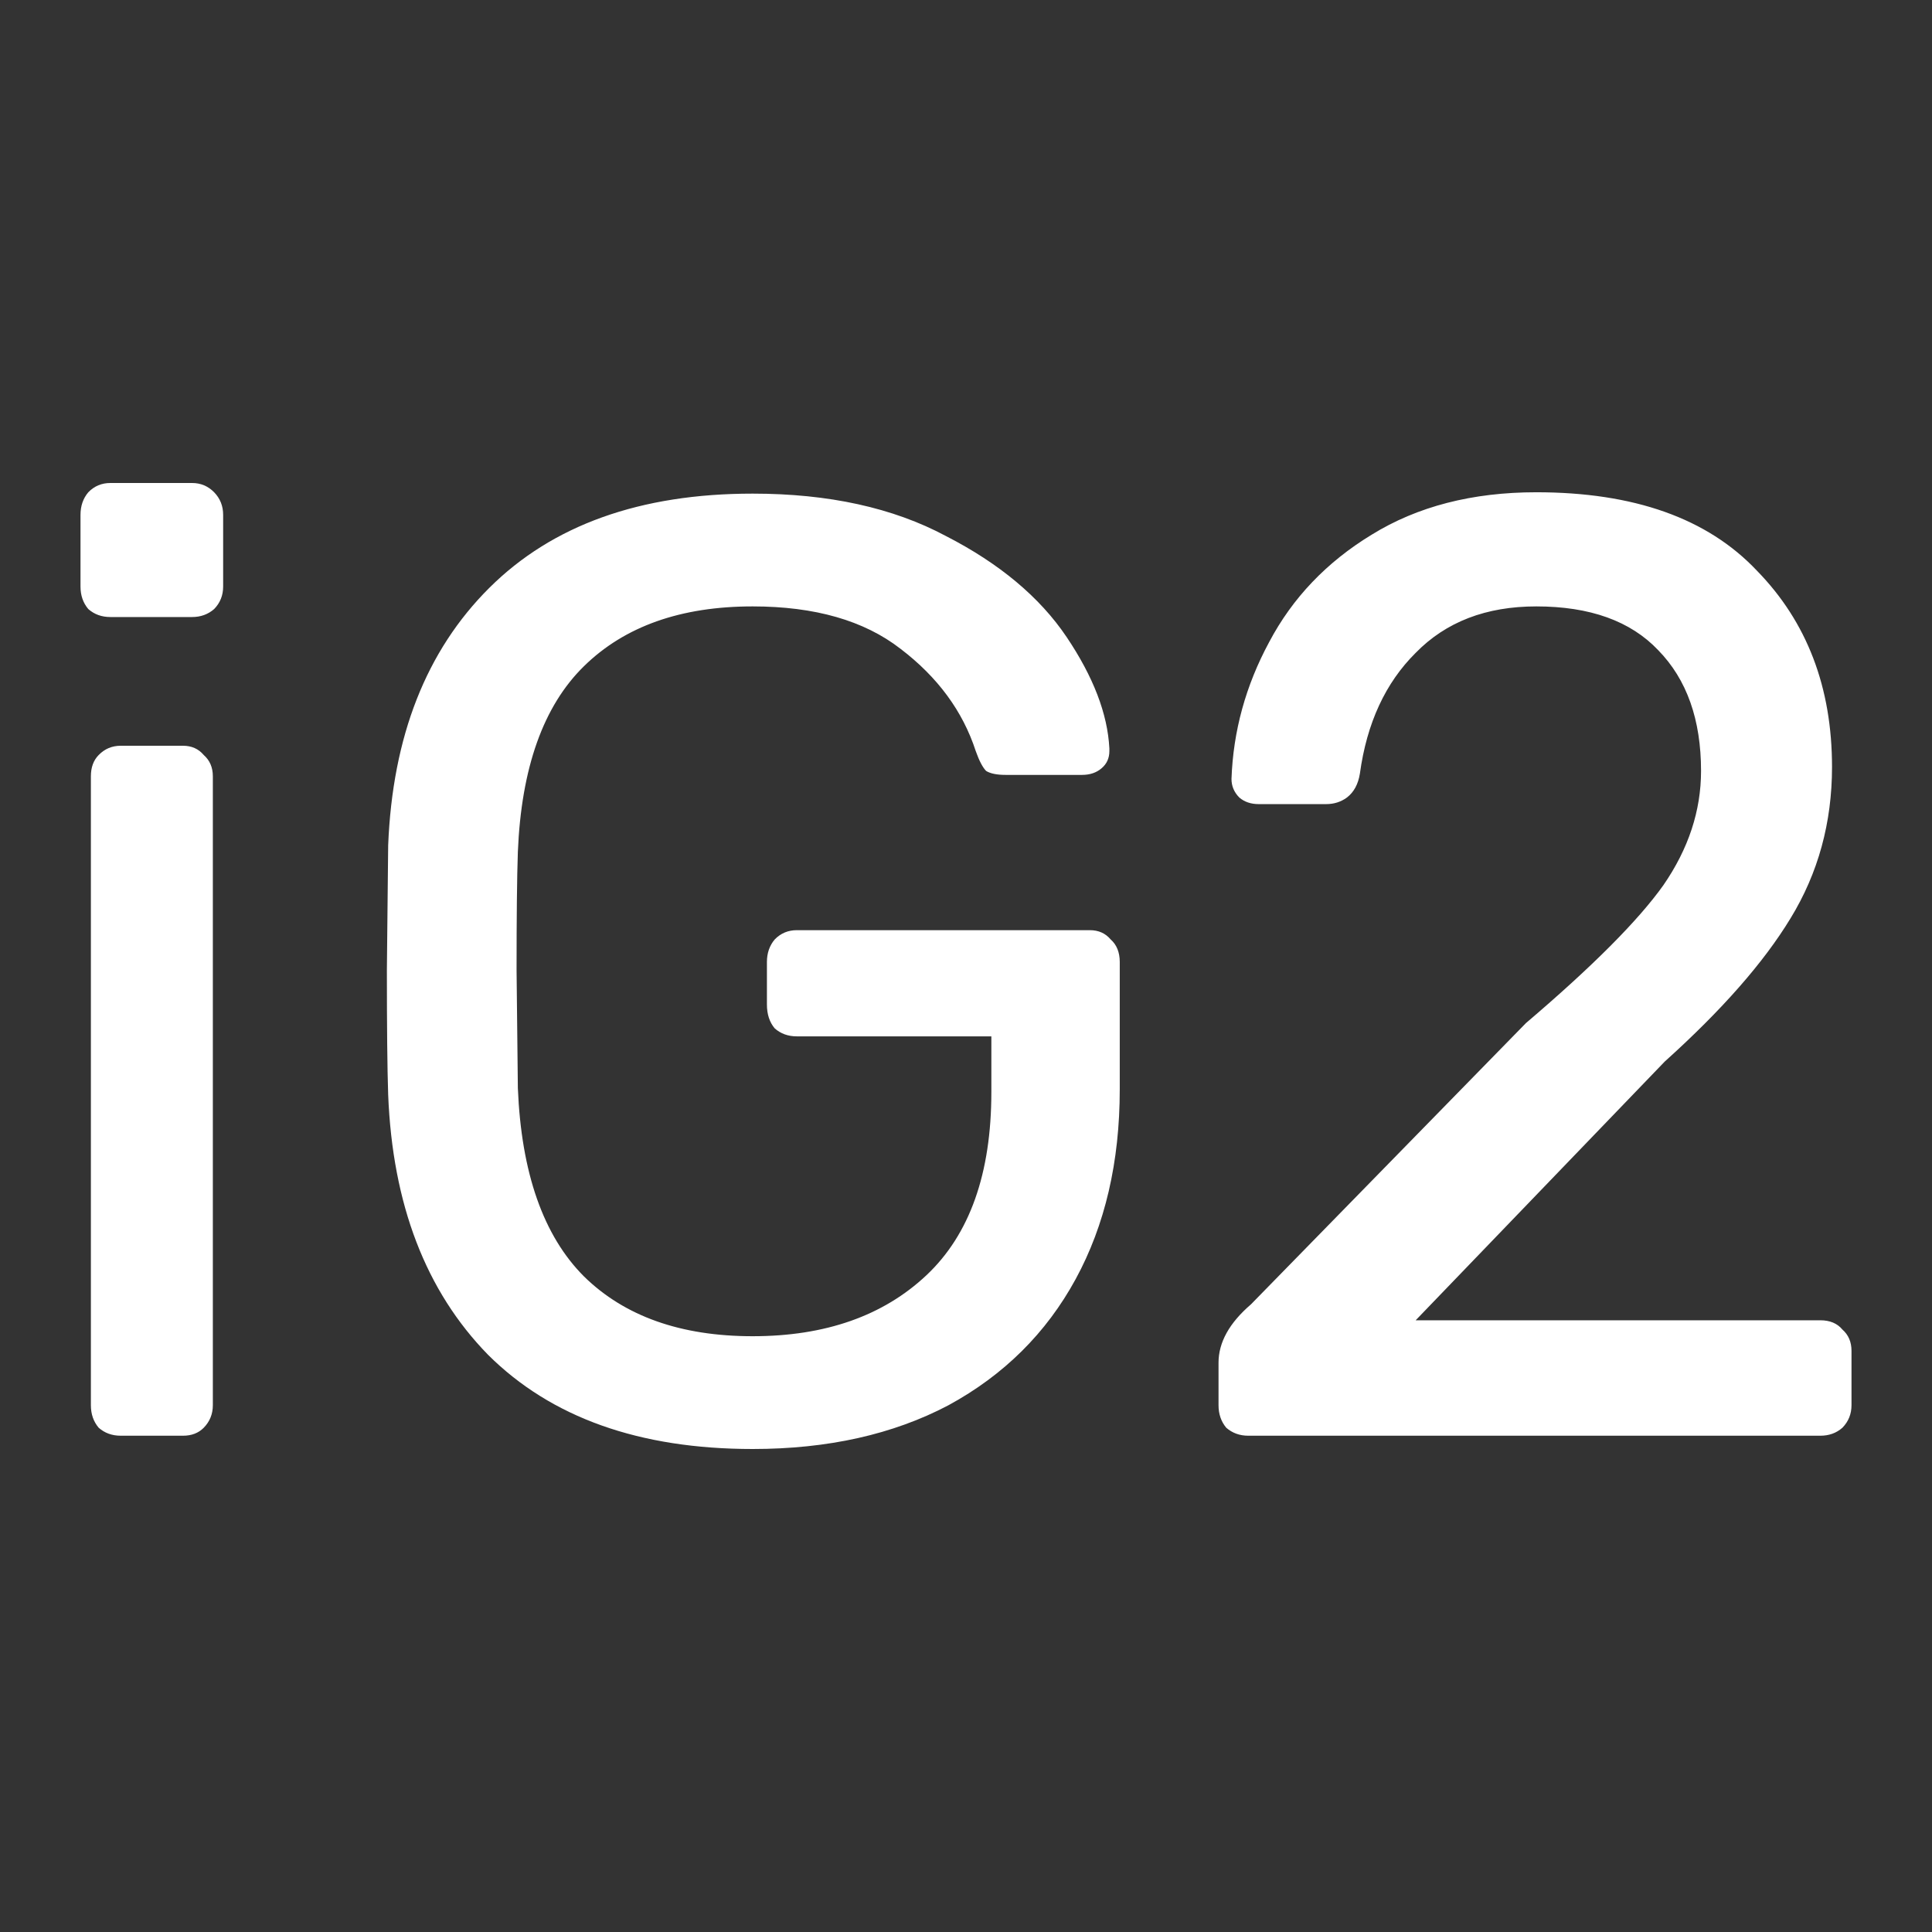 <svg width="24" height="24" viewBox="0 0 24 24" fill="none" xmlns="http://www.w3.org/2000/svg">
<rect x="0" y="0" width="24" height="24" fill="#333333" stroke="none"/>
<path fill-rule="evenodd" clip-rule="evenodd" d="M1.097 7.566C1.172 7.632 1.263 7.665 1.371 7.665H2.386C2.493 7.665 2.584 7.632 2.66 7.566C2.735 7.489 2.772 7.396 2.772 7.286V6.396C2.772 6.286 2.735 6.192 2.66 6.115C2.584 6.038 2.493 6 2.386 6H1.371C1.263 6 1.172 6.038 1.097 6.115C1.032 6.192 1 6.286 1 6.396V7.286C1 7.396 1.032 7.489 1.097 7.566ZM1.226 17.736C1.301 17.802 1.392 17.835 1.5 17.835H2.273C2.38 17.835 2.466 17.802 2.531 17.736C2.606 17.659 2.644 17.566 2.644 17.456V9.643C2.644 9.533 2.606 9.445 2.531 9.379C2.466 9.302 2.38 9.264 2.273 9.264H1.5C1.392 9.264 1.301 9.302 1.226 9.379C1.161 9.445 1.129 9.533 1.129 9.643V17.456C1.129 17.566 1.161 17.659 1.226 17.736ZM6.063 16.83C6.847 17.61 7.942 18 9.35 18C10.284 18 11.095 17.819 11.783 17.456C12.47 17.082 12.997 16.56 13.362 15.89C13.727 15.22 13.91 14.434 13.91 13.533V11.95C13.91 11.83 13.872 11.736 13.797 11.67C13.732 11.593 13.646 11.555 13.539 11.555H9.898C9.79 11.555 9.699 11.593 9.624 11.67C9.559 11.747 9.527 11.841 9.527 11.95V12.478C9.527 12.599 9.559 12.698 9.624 12.775C9.699 12.841 9.79 12.874 9.898 12.874H12.315V13.566C12.315 14.577 12.046 15.335 11.509 15.841C10.972 16.346 10.252 16.599 9.35 16.599C8.458 16.599 7.76 16.352 7.255 15.857C6.75 15.352 6.476 14.571 6.433 13.517L6.417 12.05C6.417 11.39 6.422 10.901 6.433 10.582C6.476 9.538 6.75 8.769 7.255 8.275C7.76 7.78 8.458 7.533 9.35 7.533C10.123 7.533 10.735 7.709 11.187 8.06C11.649 8.412 11.96 8.835 12.121 9.33C12.164 9.451 12.207 9.533 12.25 9.577C12.304 9.61 12.384 9.626 12.492 9.626H13.442C13.539 9.626 13.62 9.599 13.684 9.544C13.749 9.489 13.781 9.418 13.781 9.33V9.297C13.759 8.868 13.582 8.407 13.249 7.912C12.916 7.418 12.416 7 11.751 6.659C11.095 6.308 10.295 6.132 9.35 6.132C7.953 6.132 6.863 6.522 6.079 7.302C5.295 8.082 4.876 9.148 4.822 10.5L4.806 12.05C4.806 12.753 4.811 13.269 4.822 13.599C4.876 14.961 5.289 16.038 6.063 16.83ZM15.233 17.736C15.309 17.802 15.4 17.835 15.507 17.835H22.613C22.721 17.835 22.812 17.802 22.887 17.736C22.962 17.659 23 17.566 23 17.456V16.78C23 16.67 22.962 16.582 22.887 16.516C22.823 16.439 22.731 16.401 22.613 16.401H17.586L20.68 13.187C21.389 12.549 21.91 11.956 22.243 11.407C22.586 10.846 22.758 10.22 22.758 9.527C22.758 8.538 22.447 7.725 21.824 7.088C21.211 6.439 20.298 6.115 19.084 6.115C18.29 6.115 17.607 6.291 17.038 6.643C16.48 6.983 16.055 7.428 15.765 7.978C15.475 8.516 15.319 9.082 15.298 9.676C15.298 9.764 15.33 9.841 15.395 9.907C15.459 9.962 15.54 9.989 15.636 9.989H16.474C16.571 9.989 16.657 9.962 16.732 9.907C16.818 9.841 16.872 9.742 16.893 9.61C16.979 8.983 17.21 8.483 17.586 8.11C17.962 7.725 18.461 7.533 19.084 7.533C19.75 7.533 20.255 7.714 20.599 8.077C20.954 8.44 21.131 8.94 21.131 9.577C21.131 10.071 20.975 10.544 20.664 10.995C20.352 11.434 19.783 12.005 18.956 12.709L15.54 16.203C15.271 16.434 15.137 16.676 15.137 16.928V17.456C15.137 17.566 15.169 17.659 15.233 17.736Z" fill="white"/>
</svg>
